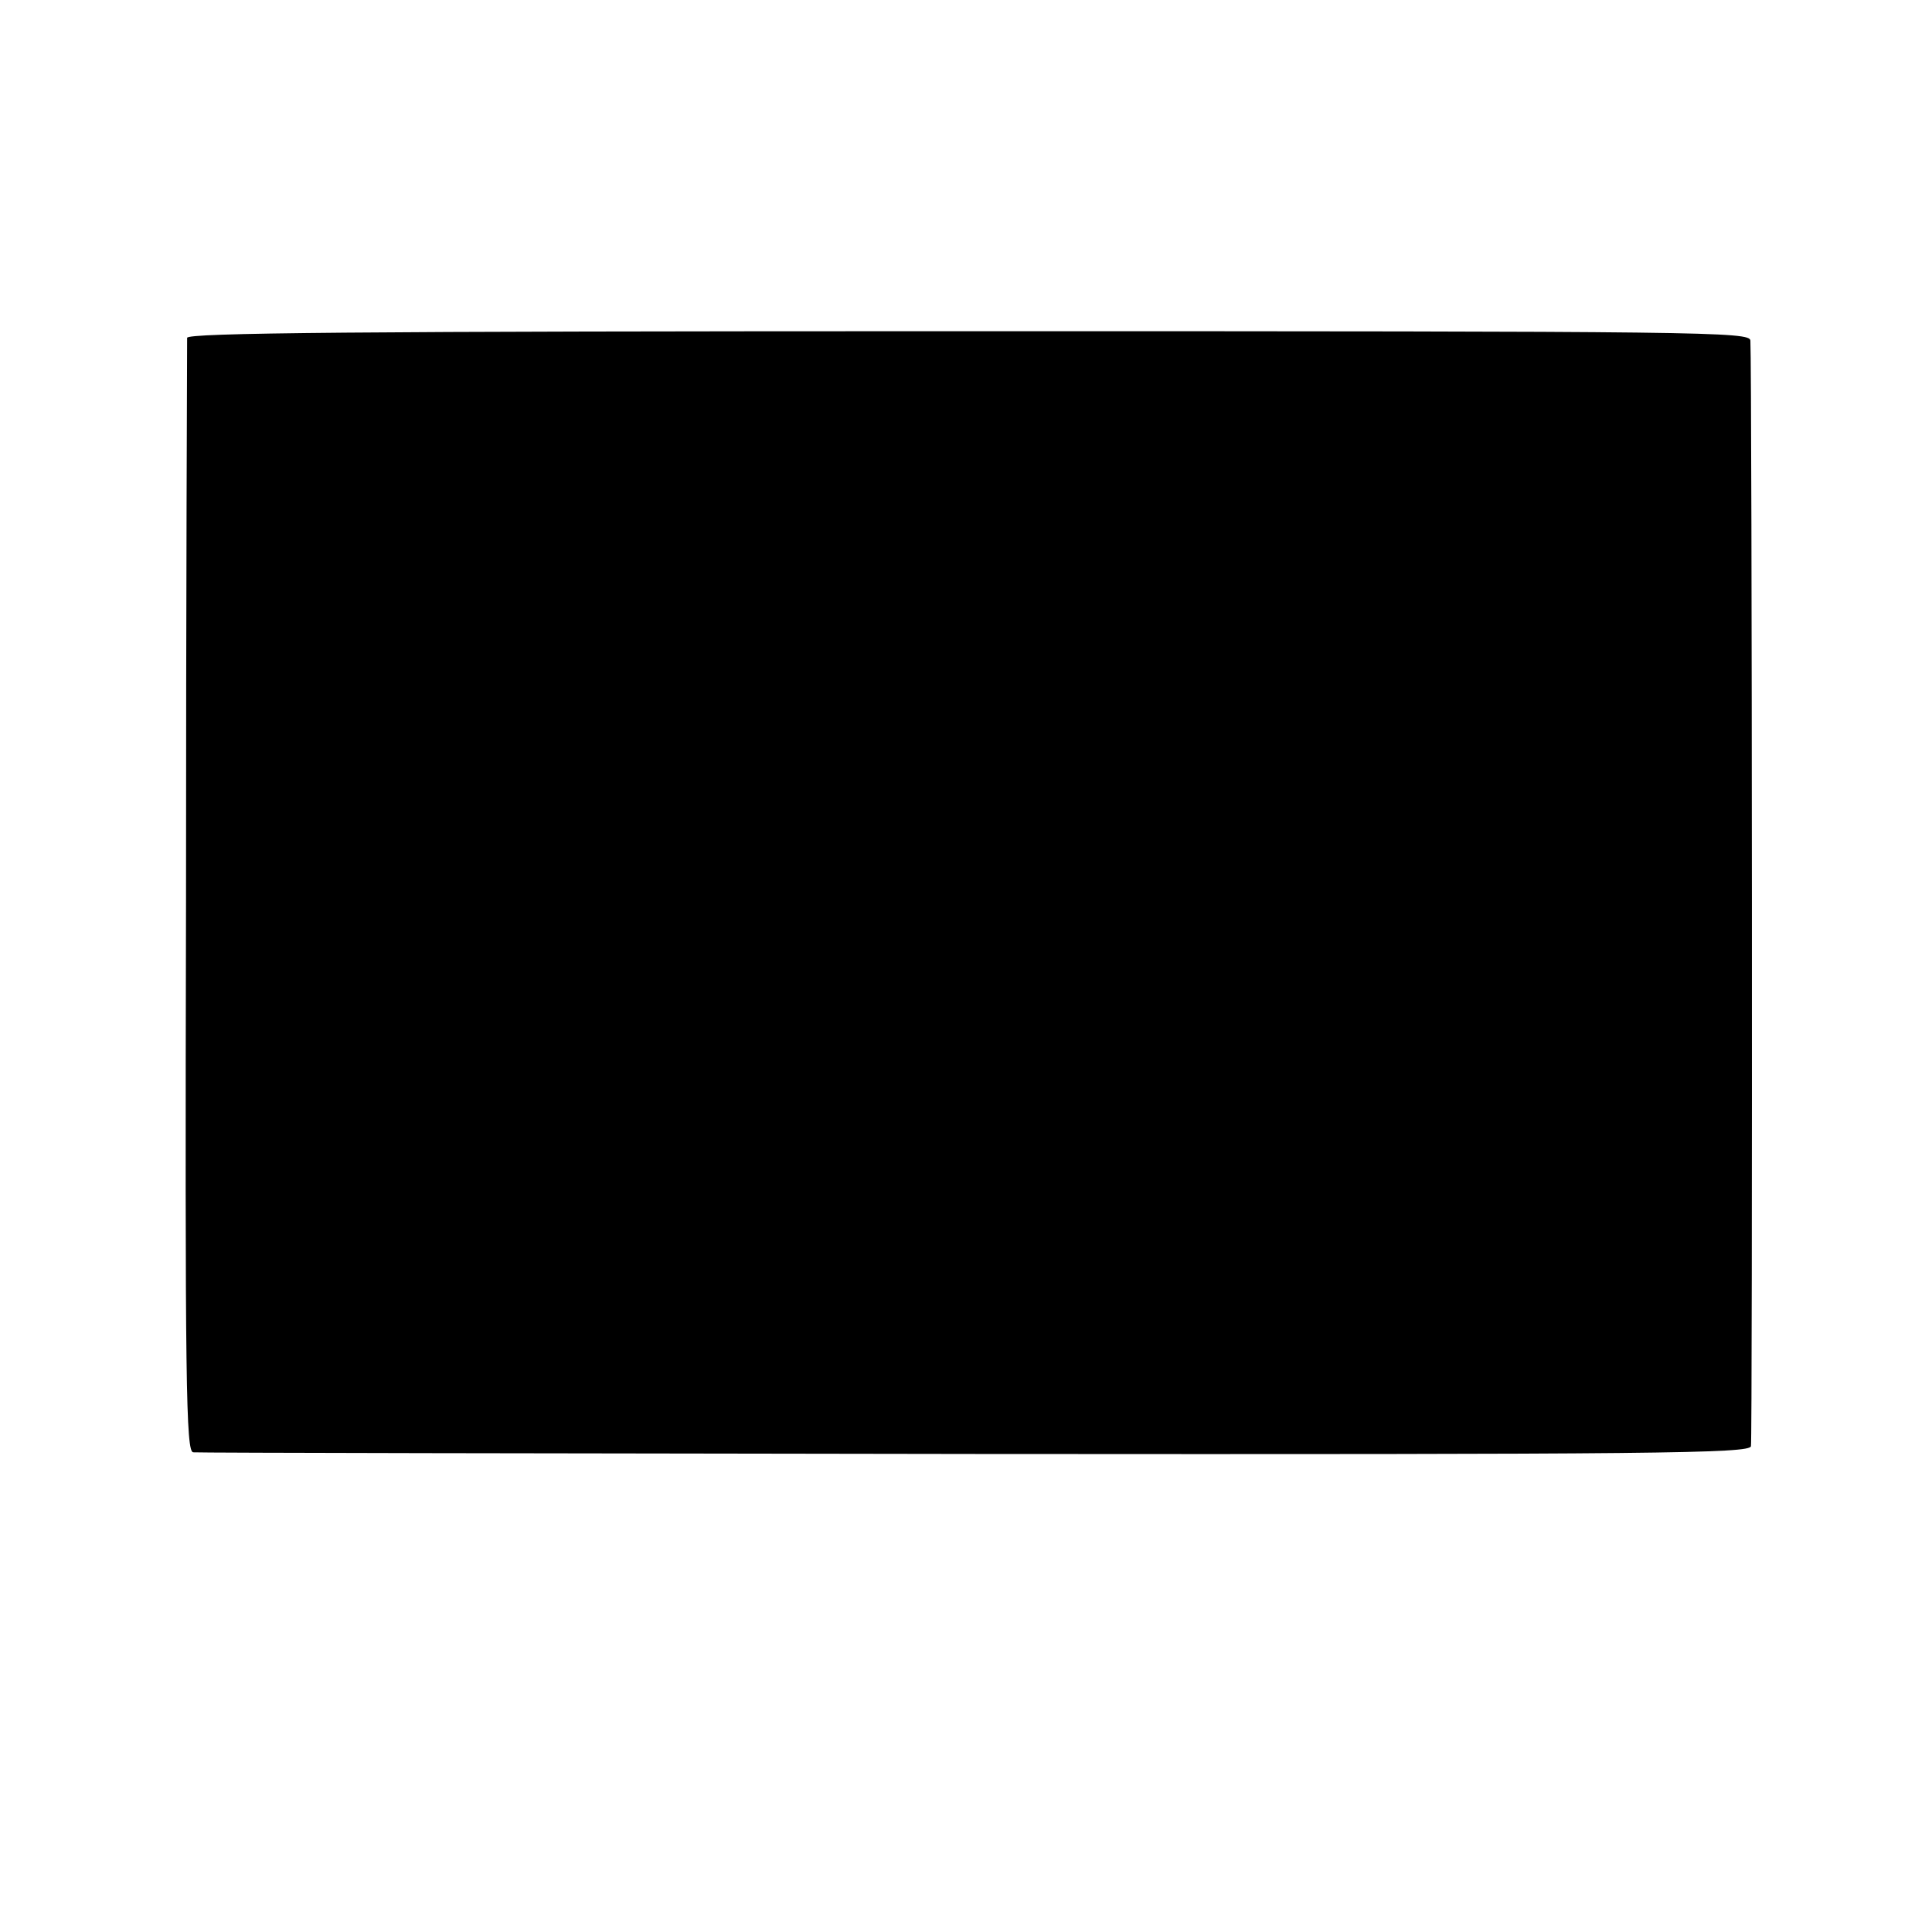 <?xml version="1.0" standalone="no"?>
<!DOCTYPE svg PUBLIC "-//W3C//DTD SVG 20010904//EN"
 "http://www.w3.org/TR/2001/REC-SVG-20010904/DTD/svg10.dtd">
<svg version="1.0" xmlns="http://www.w3.org/2000/svg"
 width="350pt" height="350pt" viewBox="0 0 350 350"
 preserveAspectRatio="xMidYMid meet">
<g transform="translate(0,350) scale(0.1,-0.1)"
fill="#000000" stroke="none">
<path d="M339 2888 c0 -7 -2 -464 -2 -1016 -2 -884 0 -1002 13 -1003 8 -1 646
-2 1417 -3 1239 -1 1402 1 1405 14 3 13 2 1952 -1 2003 -1 16 -75 17 -1416 17
-1125 0 -1415 -3 -1416 -12z"/>
</g>
</svg>
